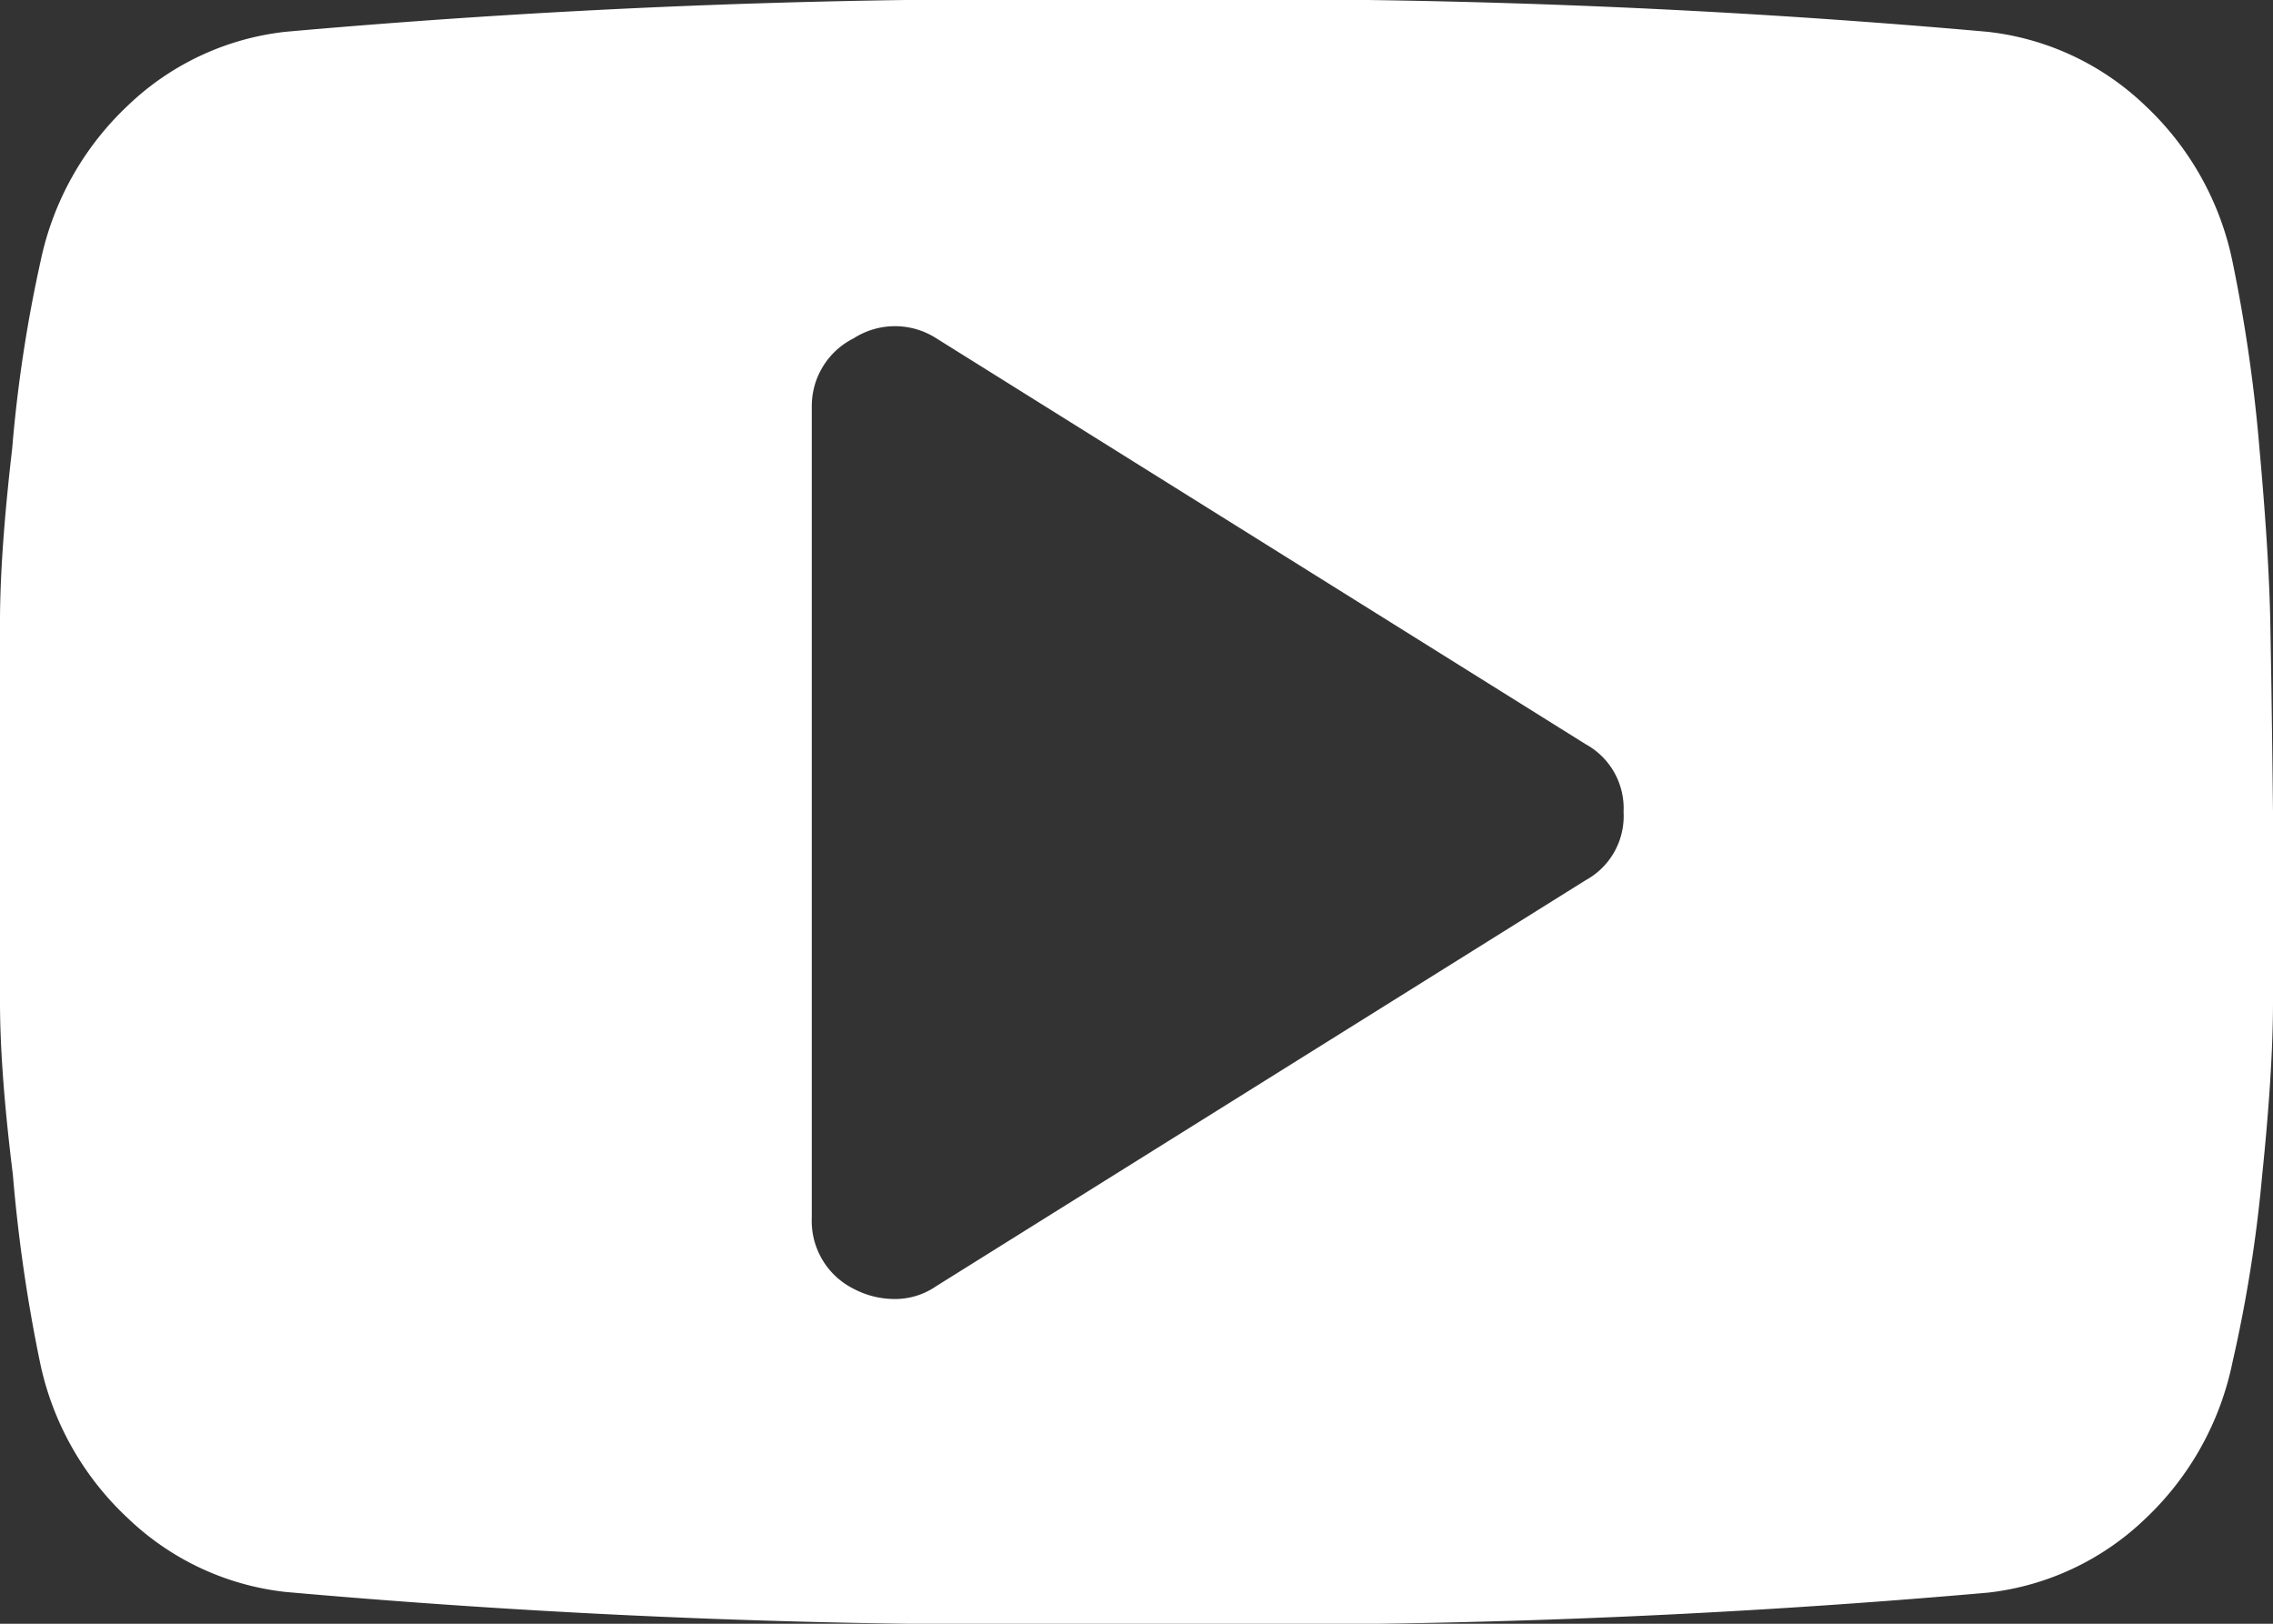 <svg xmlns="http://www.w3.org/2000/svg" viewBox="0 0 33.6 24"><rect x="0" y="0" width="33.6" height="24" fill="#333333" stroke="none"/><title>youtube</title><g id="Ebene_2" data-name="Ebene 2"><g id="Ebene_1-2" data-name="Ebene 1"><path d="M24,12a1.08,1.08,0,0,0-.56-1l-9.6-6a1.13,1.13,0,0,0-1.22,0A1.12,1.12,0,0,0,12,6V18a1.12,1.12,0,0,0,.62,1.05,1.3,1.3,0,0,0,.58.15,1.07,1.07,0,0,0,.64-.19l9.6-6A1.08,1.08,0,0,0,24,12Zm9.6,0q0,1.8,0,2.81t-.16,2.56A20.72,20.72,0,0,1,33,20.14a4.39,4.39,0,0,1-1.29,2.31,4,4,0,0,1-2.32,1.09A122.93,122.93,0,0,1,16.8,24a122.93,122.93,0,0,1-12.58-.47,4,4,0,0,1-2.33-1.09,4.36,4.36,0,0,1-1.3-2.31,23.21,23.21,0,0,1-.4-2.77Q0,15.83,0,14.81T0,12q0-1.8,0-2.81T.18,6.63A20.72,20.72,0,0,1,.6,3.86,4.39,4.39,0,0,1,1.89,1.56,4,4,0,0,1,4.22.47,122.93,122.93,0,0,1,16.8,0,122.93,122.93,0,0,1,29.38.47a4,4,0,0,1,2.33,1.09A4.36,4.36,0,0,1,33,3.86a23.21,23.21,0,0,1,.4,2.77q.14,1.55.16,2.56T33.6,12Z" style="fill:#fff"/></g></g></svg>